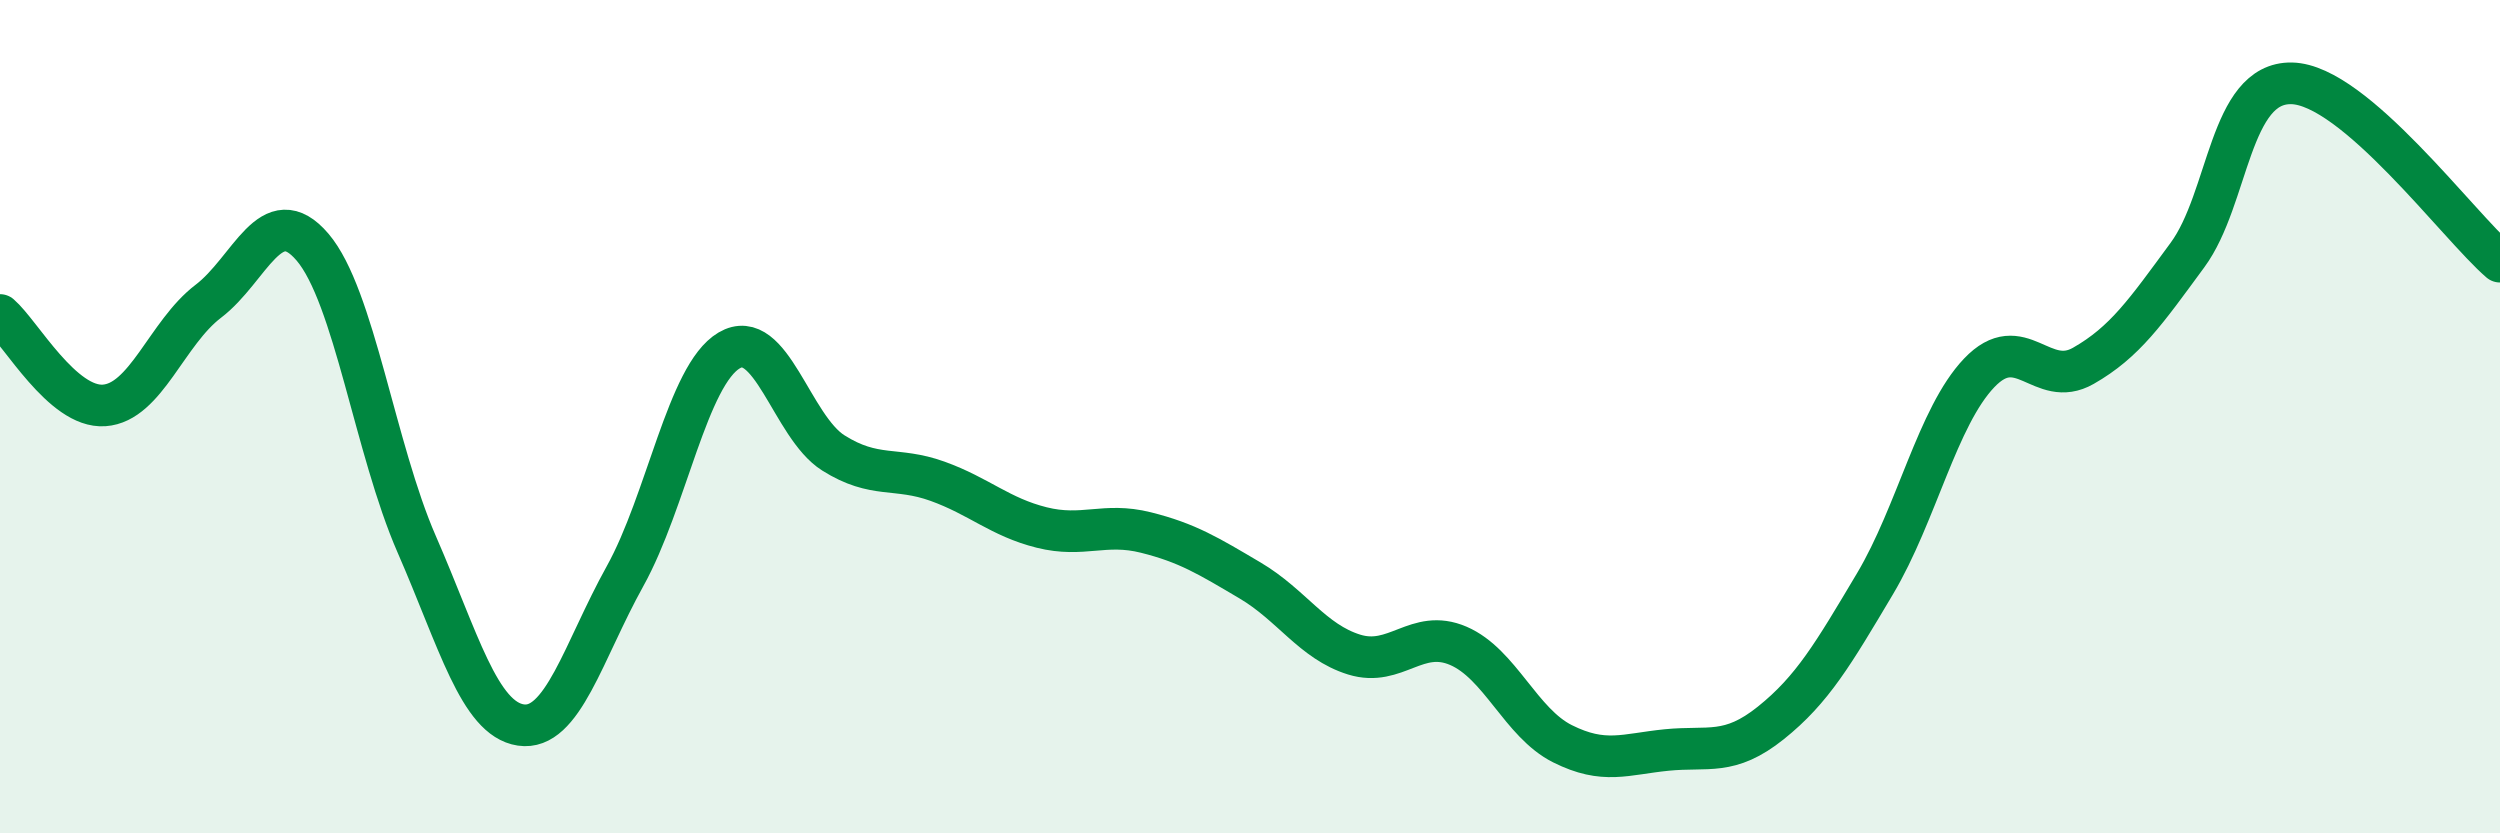 
    <svg width="60" height="20" viewBox="0 0 60 20" xmlns="http://www.w3.org/2000/svg">
      <path
        d="M 0,7.56 C 0.5,7.99 1.5,9.8 2.5,9.73 C 3.5,9.66 4,7.99 5,7.23 C 6,6.47 6.5,4.76 7.5,5.93 C 8.5,7.1 9,10.77 10,13.06 C 11,15.35 11.5,17.25 12.5,17.4 C 13.5,17.55 14,15.63 15,13.83 C 16,12.03 16.5,9 17.5,8.41 C 18.5,7.82 19,10.24 20,10.87 C 21,11.5 21.5,11.19 22.5,11.55 C 23.5,11.91 24,12.41 25,12.66 C 26,12.91 26.5,12.53 27.5,12.78 C 28.5,13.03 29,13.34 30,13.93 C 31,14.52 31.5,15.4 32.5,15.71 C 33.5,16.02 34,15.07 35,15.5 C 36,15.93 36.5,17.35 37.5,17.85 C 38.5,18.35 39,18.1 40,18 C 41,17.9 41.5,18.15 42.5,17.35 C 43.5,16.55 44,15.69 45,14.01 C 46,12.33 46.5,10 47.5,8.95 C 48.5,7.9 49,9.35 50,8.78 C 51,8.21 51.5,7.48 52.5,6.12 C 53.5,4.76 53.5,1.97 55,2 C 56.5,2.03 59,5.42 60,6.28L60 20L0 20Z"
        fill="#008740"
        opacity="0.1"
        stroke-linecap="round"
        stroke-linejoin="round"
      />
      <path
        d="M 0,7.56 C 0.5,7.99 1.5,9.8 2.5,9.73 C 3.5,9.66 4,7.99 5,7.23 C 6,6.47 6.5,4.76 7.5,5.93 C 8.5,7.1 9,10.77 10,13.06 C 11,15.35 11.5,17.25 12.5,17.4 C 13.5,17.55 14,15.63 15,13.83 C 16,12.03 16.5,9 17.5,8.41 C 18.5,7.82 19,10.24 20,10.87 C 21,11.5 21.5,11.19 22.5,11.55 C 23.5,11.91 24,12.41 25,12.66 C 26,12.91 26.5,12.53 27.5,12.78 C 28.5,13.03 29,13.34 30,13.93 C 31,14.52 31.5,15.4 32.5,15.71 C 33.5,16.02 34,15.07 35,15.5 C 36,15.93 36.5,17.35 37.5,17.85 C 38.5,18.35 39,18.1 40,18 C 41,17.9 41.5,18.15 42.5,17.35 C 43.5,16.55 44,15.69 45,14.01 C 46,12.33 46.5,10 47.5,8.95 C 48.5,7.9 49,9.35 50,8.78 C 51,8.21 51.5,7.48 52.5,6.12 C 53.5,4.76 53.5,1.97 55,2 C 56.5,2.03 59,5.42 60,6.28"
        stroke="#008740"
        stroke-width="1"
        fill="none"
        stroke-linecap="round"
        stroke-linejoin="round"
      />
    </svg>
  